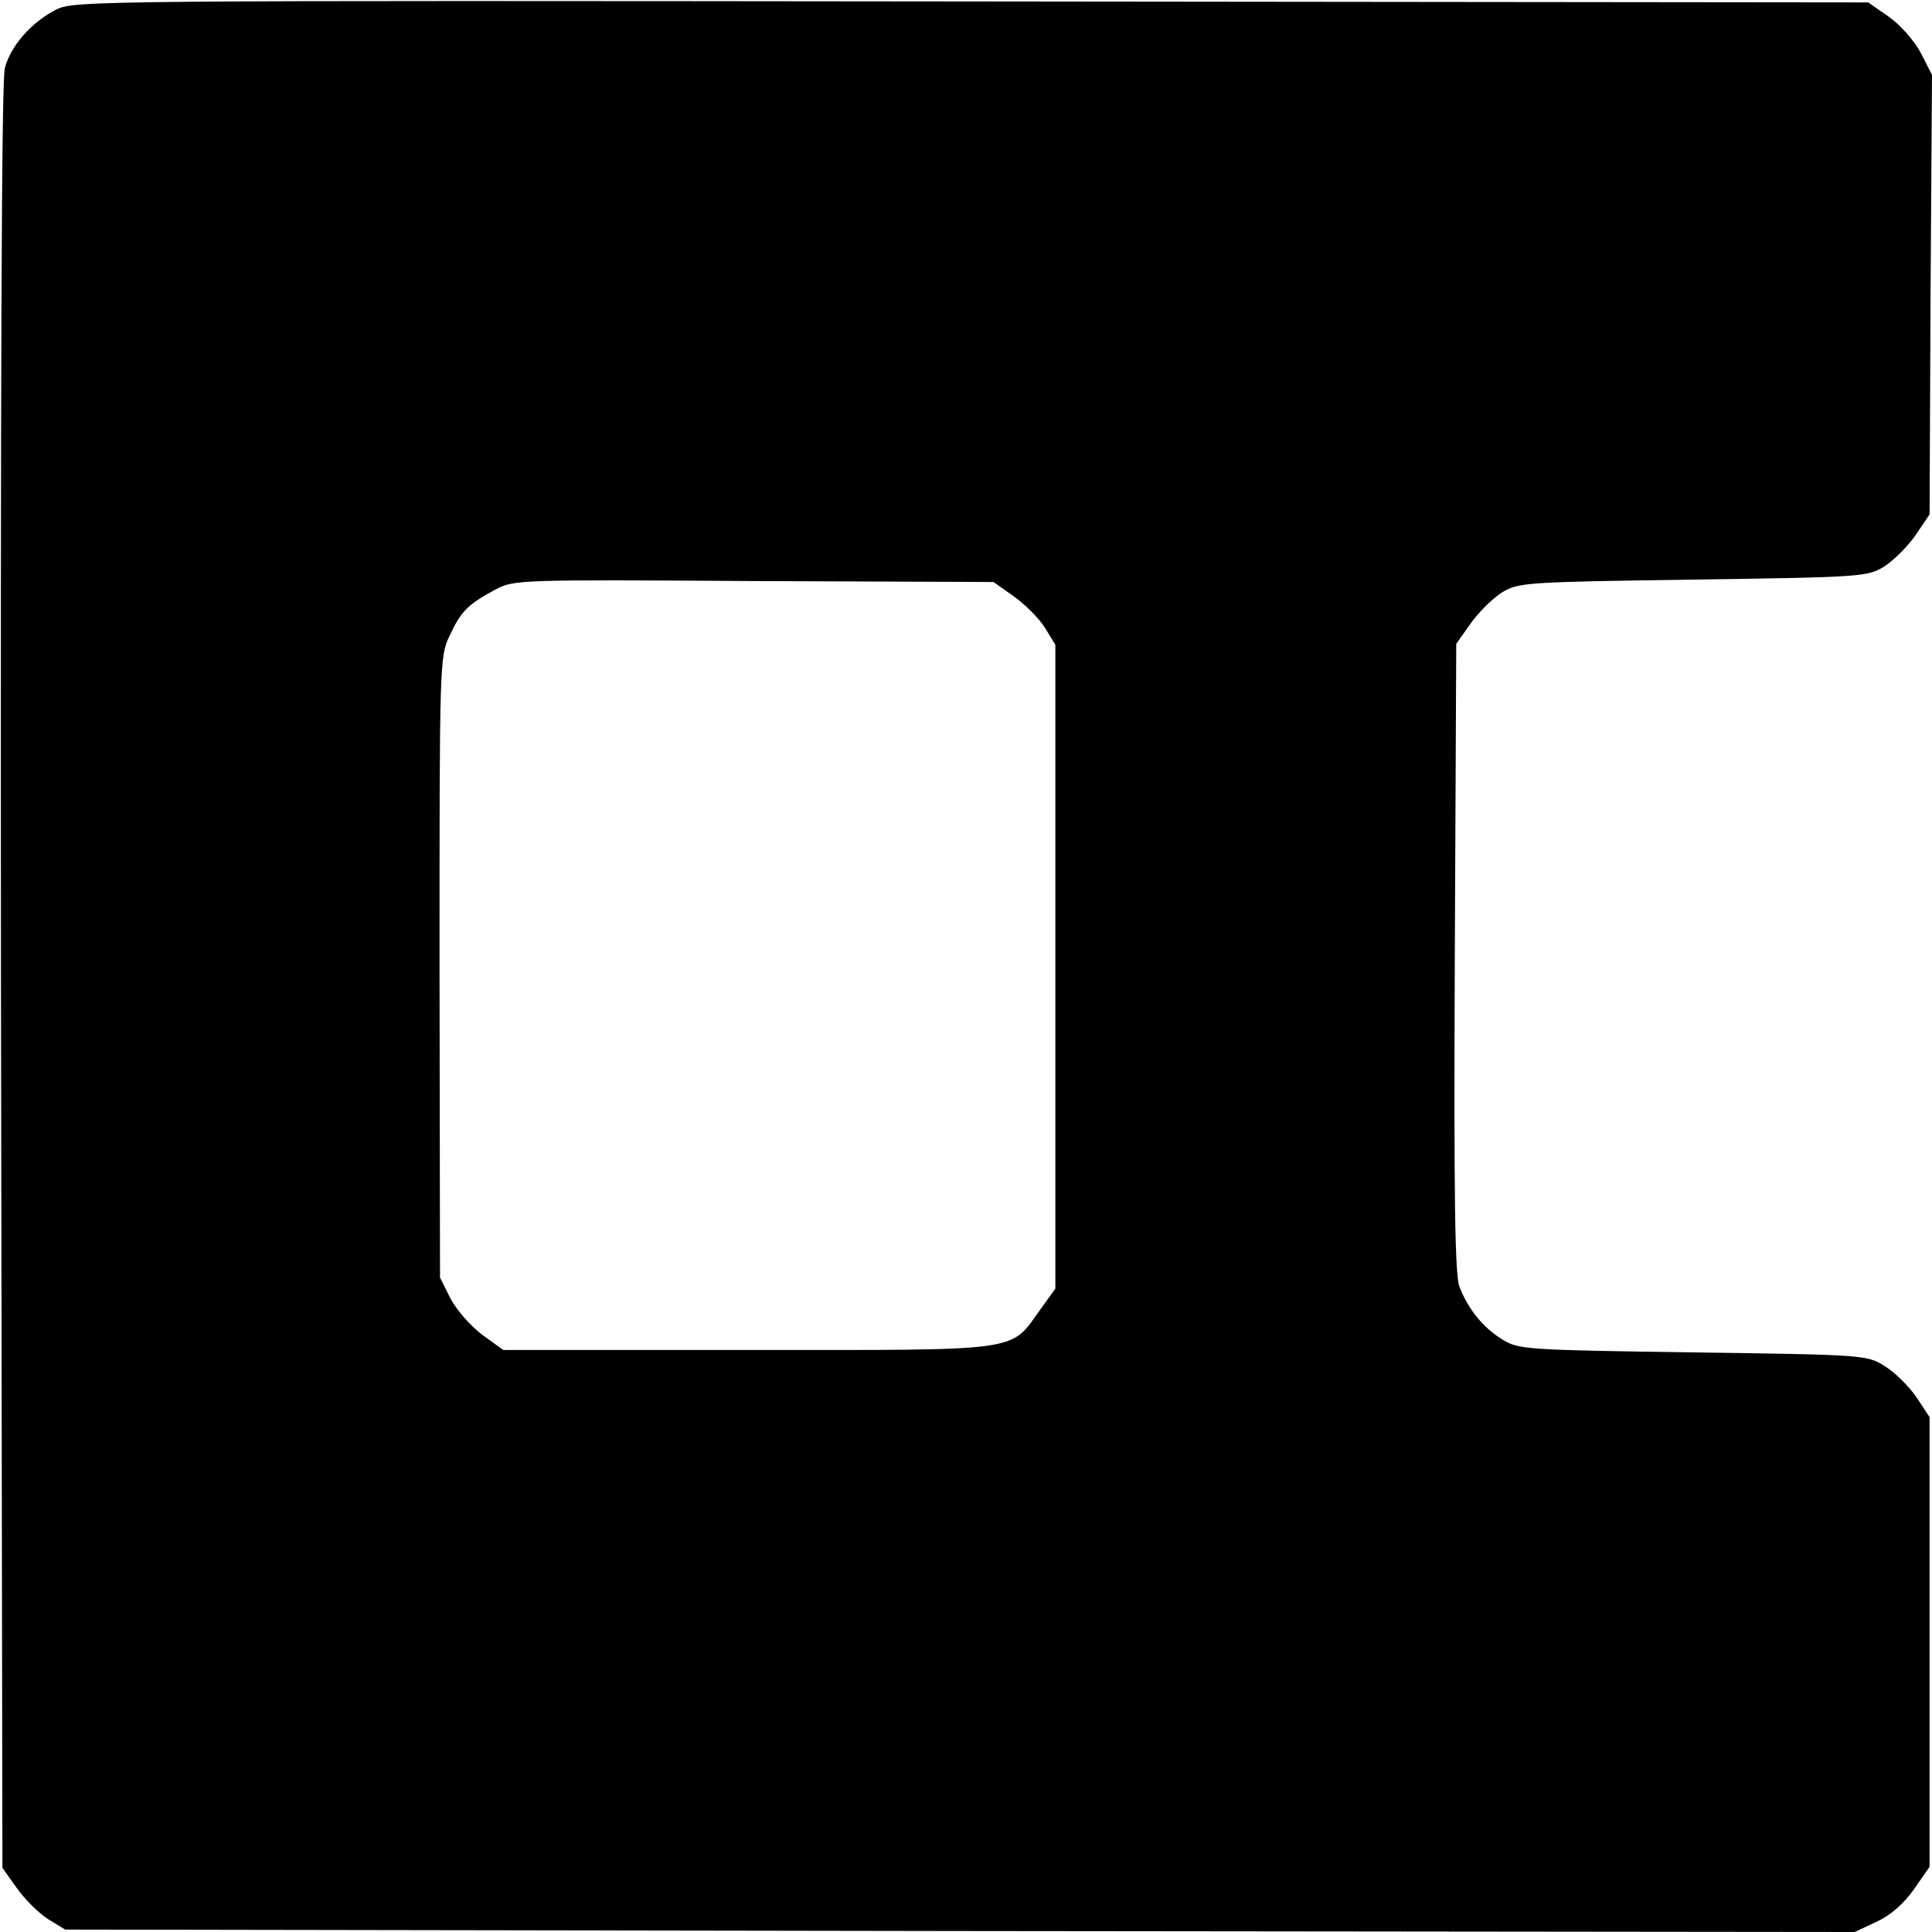 <?xml version="1.0" standalone="no"?>
<!DOCTYPE svg PUBLIC "-//W3C//DTD SVG 20010904//EN"
 "http://www.w3.org/TR/2001/REC-SVG-20010904/DTD/svg10.dtd">
<svg version="1.0" xmlns="http://www.w3.org/2000/svg"
 width="400pt" height="400pt" viewBox="0 0 400 400"
 preserveAspectRatio="xMidYMid meet">
<g transform="translate(0,400) scale(0.1,-0.1)"
fill="#000000" stroke="none">
<path d="M116 3980 c-51 -26 -94 -75 -106 -121 -7 -24 -9 -679 -8 -1881 l3
-1845 29 -41 c16 -23 45 -52 65 -65 l36 -22 1852 -3 1853 -2 45 21 c30 14 57
38 78 68 l32 46 0 466 0 465 -27 41 c-15 22 -44 51 -65 64 -38 24 -41 24 -398
29 -348 5 -361 6 -395 27 -39 24 -70 62 -88 108 -10 23 -12 186 -10 681 l3
651 29 41 c16 23 45 52 65 65 35 21 45 22 396 27 352 5 361 6 396 27 20 13 49
42 65 65 l29 43 2 455 3 455 -23 45 c-13 25 -42 58 -66 75 l-43 30 -1856 2
c-1824 2 -1858 2 -1896 -17z m1982 -1214 c23 -16 52 -45 65 -65 l22 -36 0
-667 0 -666 -31 -43 c-64 -89 -31 -84 -606 -84 l-506 0 -43 31 c-24 18 -54 52
-66 75 l-22 44 -1 643 c0 628 0 643 21 686 23 50 38 65 94 95 39 21 48 21 536
18 l496 -2 41 -29z"/>
</g>
</svg>
